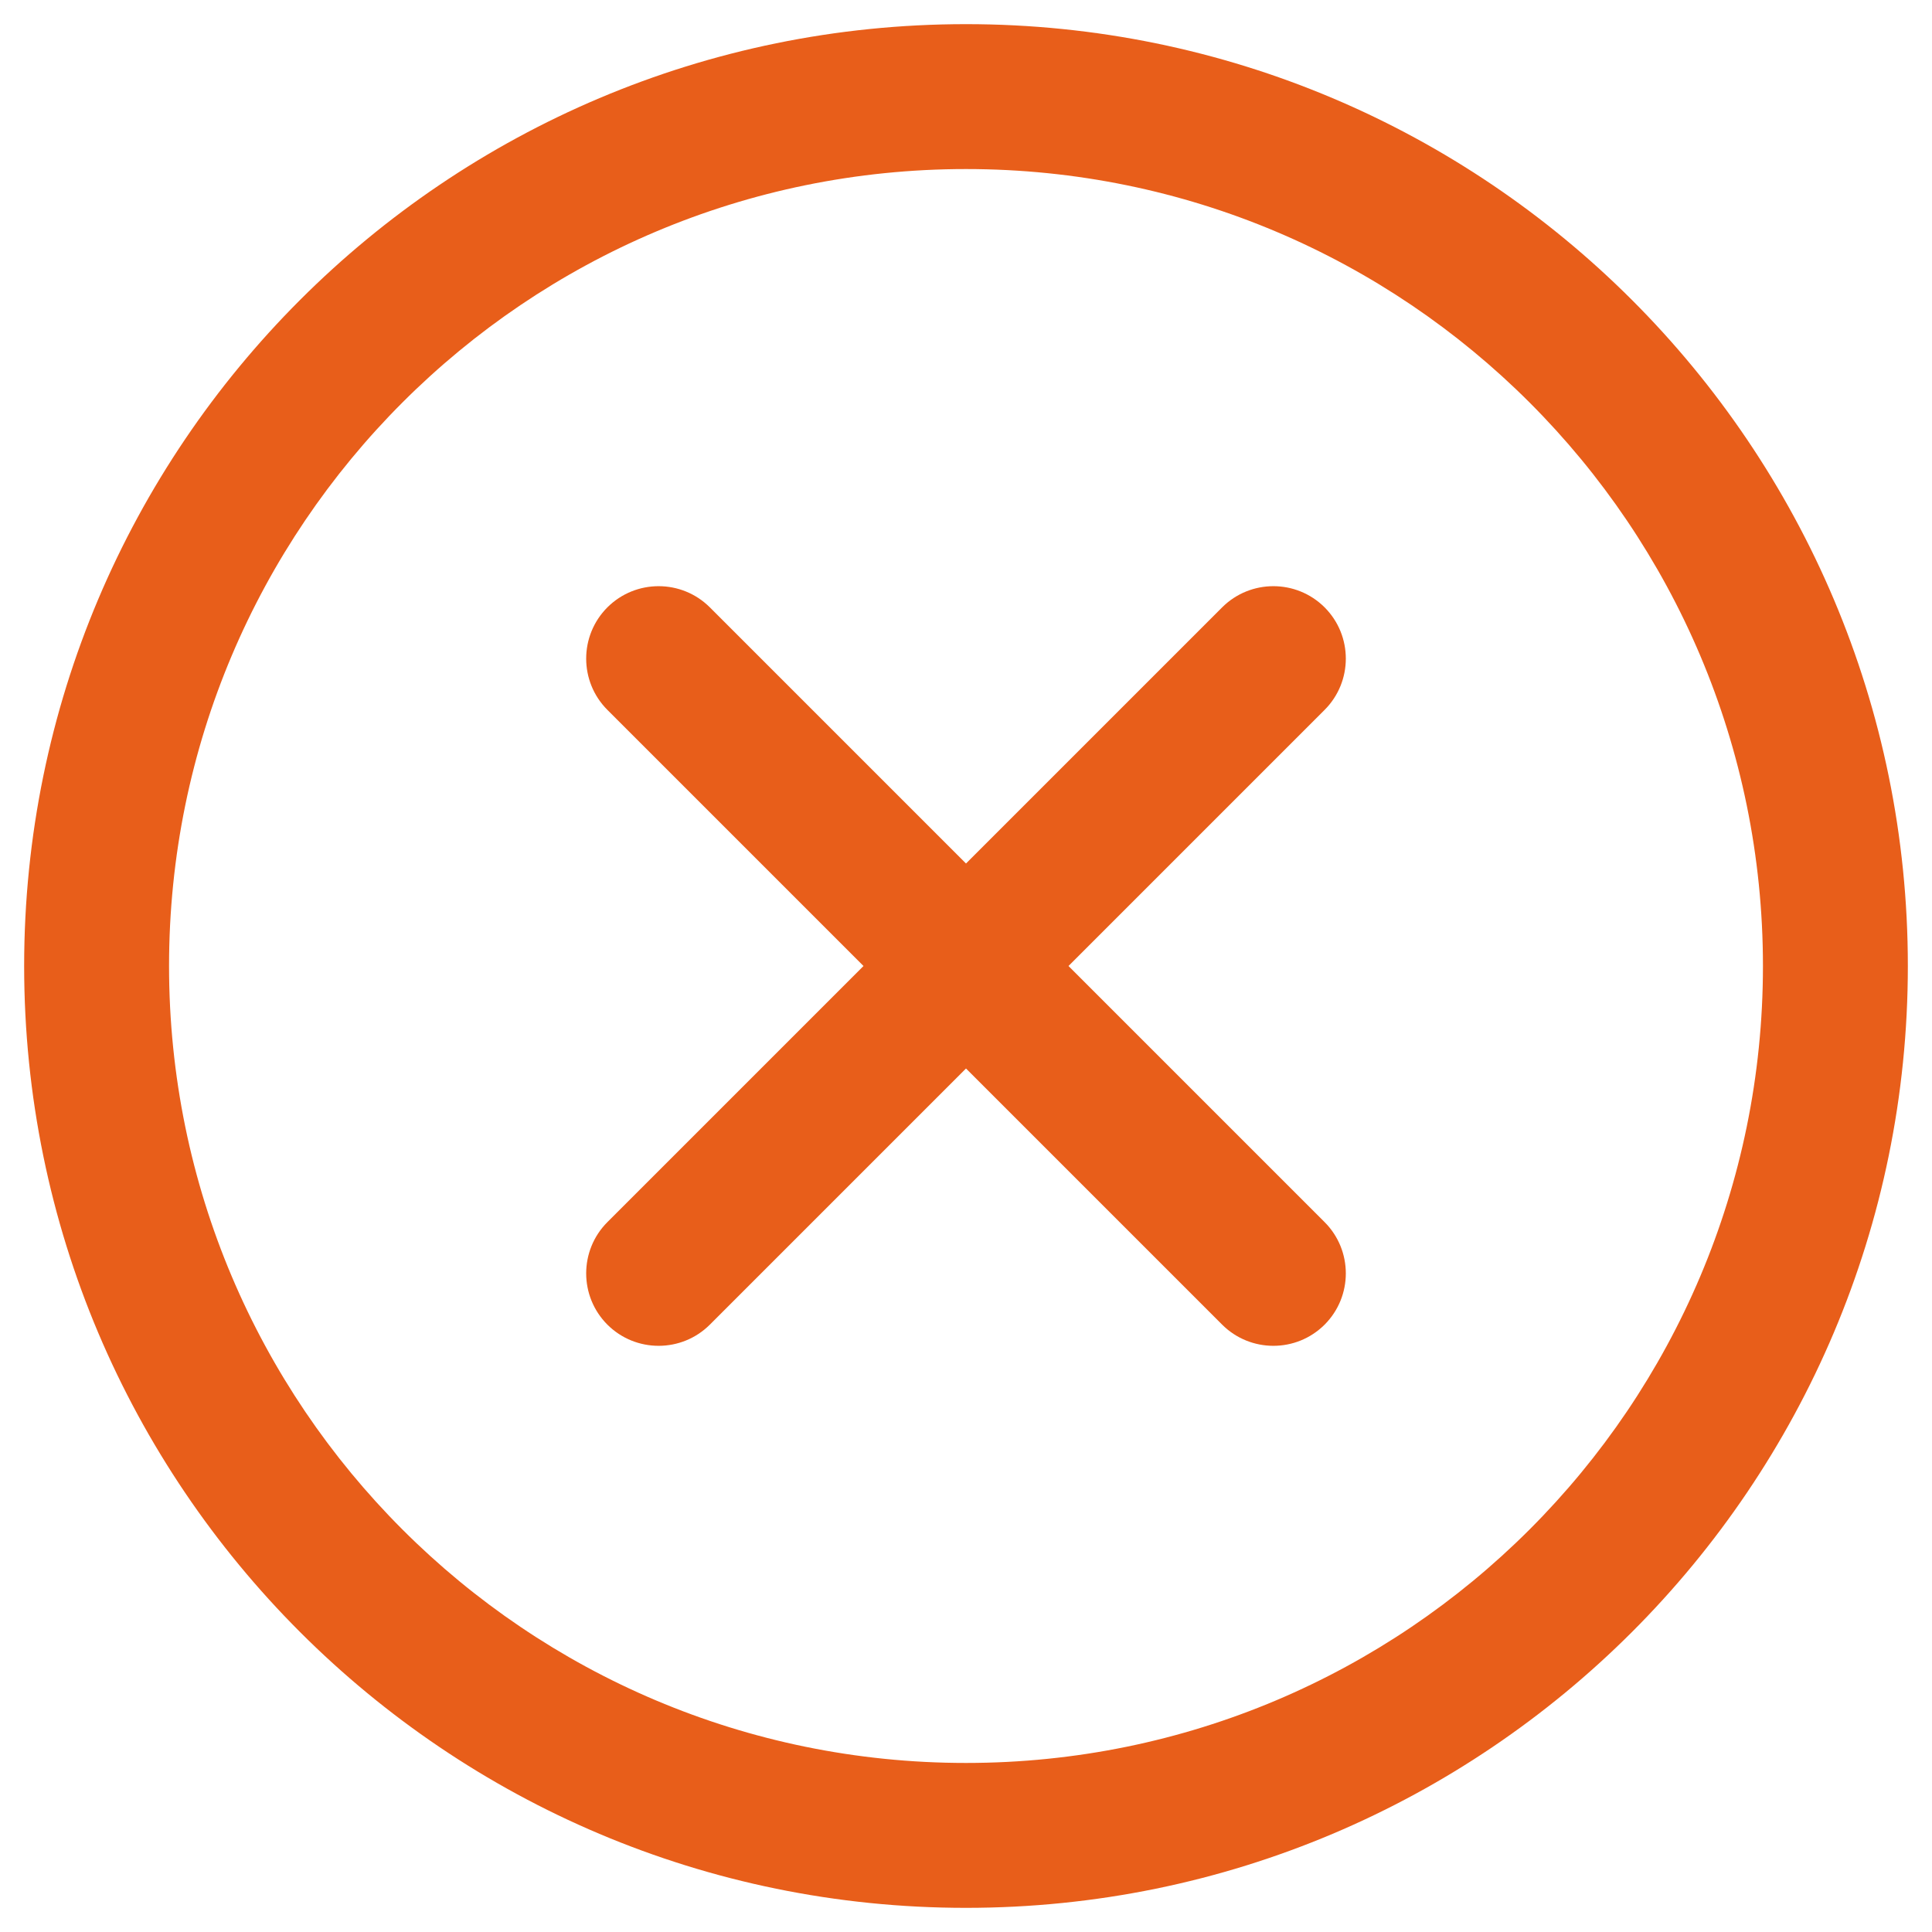 <?xml version="1.0" encoding="UTF-8"?> <svg xmlns="http://www.w3.org/2000/svg" width="40" height="40" viewBox="0 0 40 40" fill="none"><path d="M27.425 14.697C28.01 14.111 28.01 13.161 27.425 12.575C26.839 11.99 25.889 11.99 25.303 12.575L27.425 14.697ZM12.575 25.303C11.99 25.889 11.99 26.839 12.575 27.425C13.161 28.01 14.111 28.01 14.697 27.425L12.575 25.303ZM25.303 27.425C25.889 28.01 26.839 28.01 27.425 27.425C28.01 26.839 28.01 25.889 27.425 25.303L25.303 27.425ZM14.697 12.575C14.111 11.99 13.161 11.99 12.575 12.575C11.99 13.161 11.99 14.111 12.575 14.697L14.697 12.575ZM36.5 20C36.5 29.113 29.113 36.5 20 36.5V39.5C30.77 39.5 39.5 30.77 39.5 20H36.5ZM20 36.5C10.887 36.5 3.5 29.113 3.5 20H0.5C0.5 30.77 9.23 39.5 20 39.5V36.5ZM3.5 20C3.5 10.887 10.887 3.5 20 3.5V0.5C9.23 0.5 0.5 9.23 0.5 20H3.5ZM20 3.5C29.113 3.5 36.5 10.887 36.5 20H39.5C39.5 9.23 30.77 0.5 20 0.5V3.5ZM25.303 12.575L18.939 18.939L21.061 21.061L27.425 14.697L25.303 12.575ZM18.939 18.939L12.575 25.303L14.697 27.425L21.061 21.061L18.939 18.939ZM27.425 25.303L21.061 18.939L18.939 21.061L25.303 27.425L27.425 25.303ZM21.061 18.939L14.697 12.575L12.575 14.697L18.939 21.061L21.061 18.939Z" fill="#E85E1A"></path></svg> 